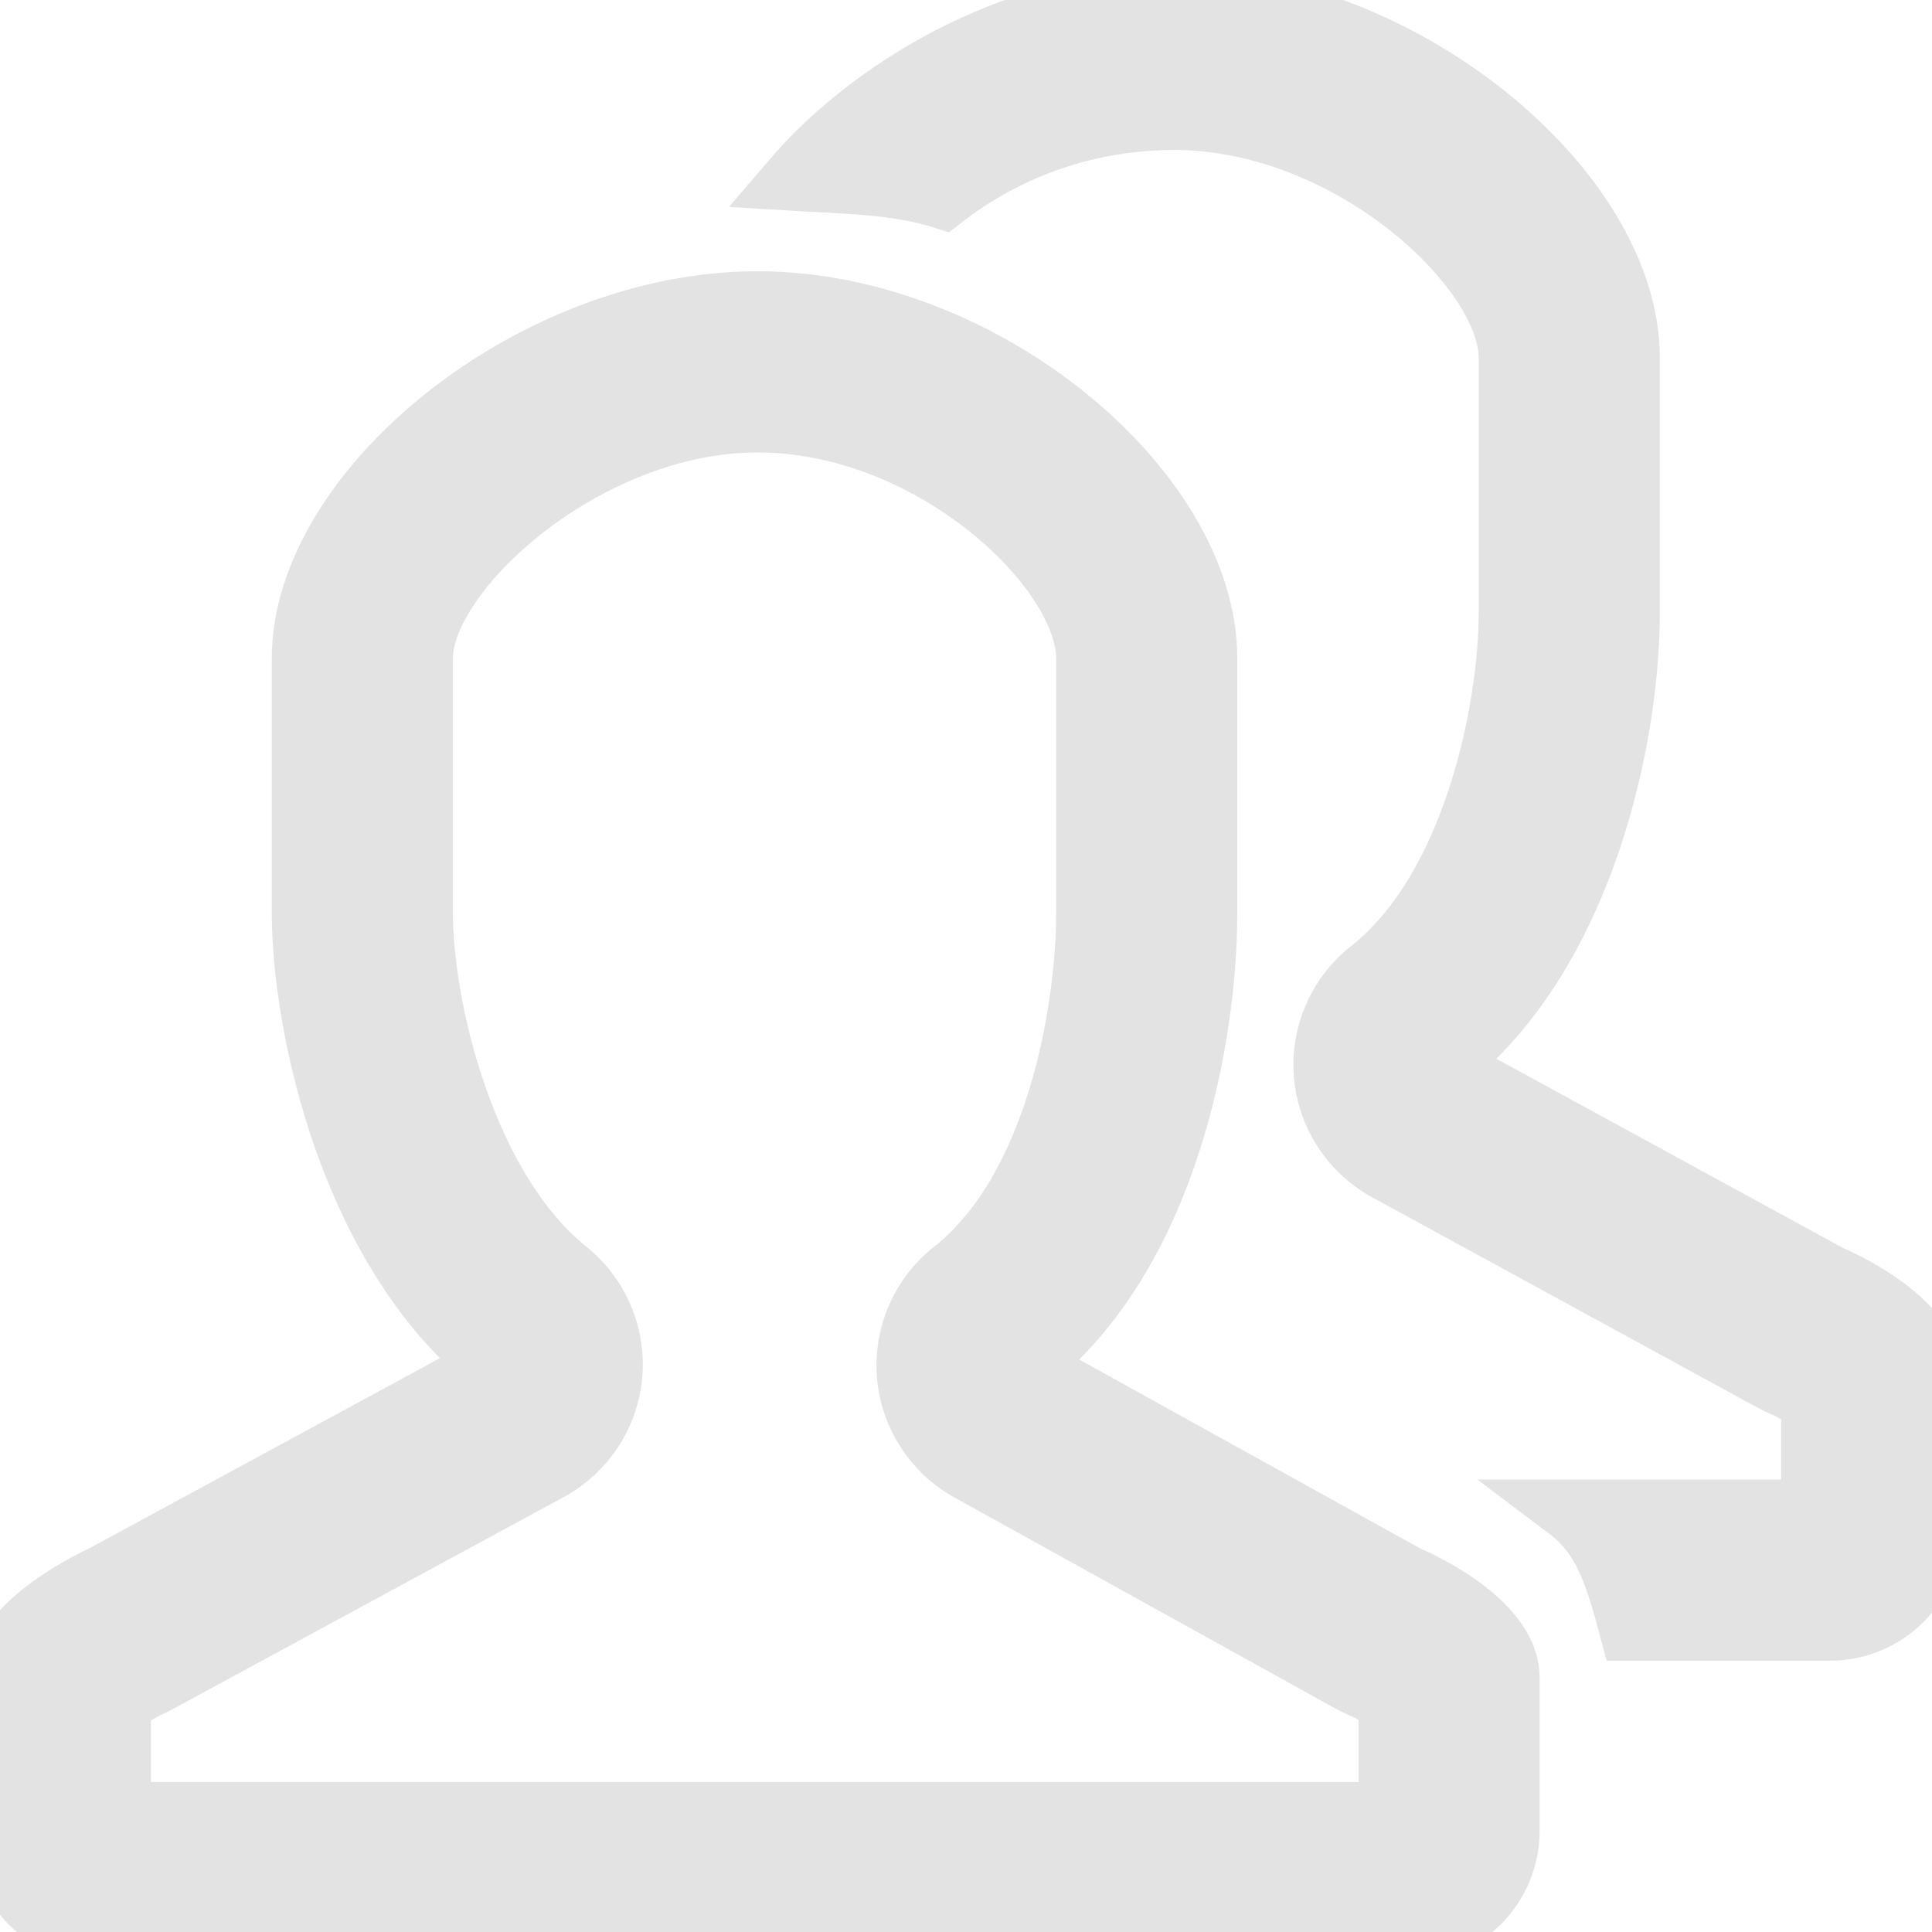 <!DOCTYPE svg PUBLIC "-//W3C//DTD SVG 1.1//EN" "http://www.w3.org/Graphics/SVG/1.1/DTD/svg11.dtd">
<!-- Uploaded to: SVG Repo, www.svgrepo.com, Transformed by: SVG Repo Mixer Tools -->
<svg fill="#e3e3e3" width="800px" height="800px" viewBox="0 0 32 32" version="1.1" xmlns="http://www.w3.org/2000/svg" stroke="#e3e3e3">
<g id="SVGRepo_bgCarrier" stroke-width="0"/>
<g id="SVGRepo_tracerCarrier" stroke-linecap="round" stroke-linejoin="round"/>
<g id="SVGRepo_iconCarrier"> <path d="M23.313 26.102l-6.296-3.488c2.34-1.841 2.976-5.459 2.976-7.488v-4.223c0-2.796-3.715-5.91-7.447-5.91-3.73 0-7.544 3.114-7.544 5.91v4.223c0 1.845 0.78 5.576 3.144 7.472l-6.458 3.503s-1.688 0.752-1.688 1.689v2.534c0 0.933 0.757 1.689 1.688 1.689h21.625c0.931 0 1.688-0.757 1.688-1.689v-2.534c0-0.994-1.689-1.689-1.689-1.689zM23.001 30.015h-21.001v-1.788c0.143-0.105 0.344-0.226 0.502-0.298 0.047-0.021 0.094-0.044 0.139-0.070l6.459-3.503c0.589-0.32 0.979-0.912 1.039-1.579s-0.219-1.32-0.741-1.739c-1.677-1.345-2.396-4.322-2.396-5.911v-4.223c0-1.437 2.708-3.91 5.544-3.91 2.889 0 5.447 2.44 5.447 3.91v4.223c0 1.566-0.486 4.557-2.212 5.915-0.528 0.416-0.813 1.070-0.757 1.739s0.446 1.267 1.035 1.589l6.296 3.488c0.055 0.030 0.126 0.063 0.184 0.089 0.148 0.063 0.329 0.167 0.462 0.259v1.809zM30.312 21.123l-6.39-3.488c2.34-1.841 3.070-5.459 3.070-7.488v-4.223c0-2.796-3.808-5.941-7.54-5.941-2.425 0-4.904 1.319-6.347 3.007 0.823 0.051 1.73 0.052 2.514 0.302 1.054-0.821 2.386-1.308 3.833-1.308 2.889 0 5.54 2.47 5.54 3.941v4.223c0 1.566-0.58 4.557-2.305 5.915-0.529 0.416-0.813 1.070-0.757 1.739 0.056 0.67 0.445 1.267 1.035 1.589l6.39 3.488c0.055 0.030 0.126 0.063 0.184 0.089 0.148 0.063 0.329 0.167 0.462 0.259v1.779h-4.037c0.61 0.46 0.794 1.118 1.031 2h3.319c0.931 0 1.688-0.757 1.688-1.689v-2.503c-0.001-0.995-1.689-1.691-1.689-1.691z"/> </g>
</svg>